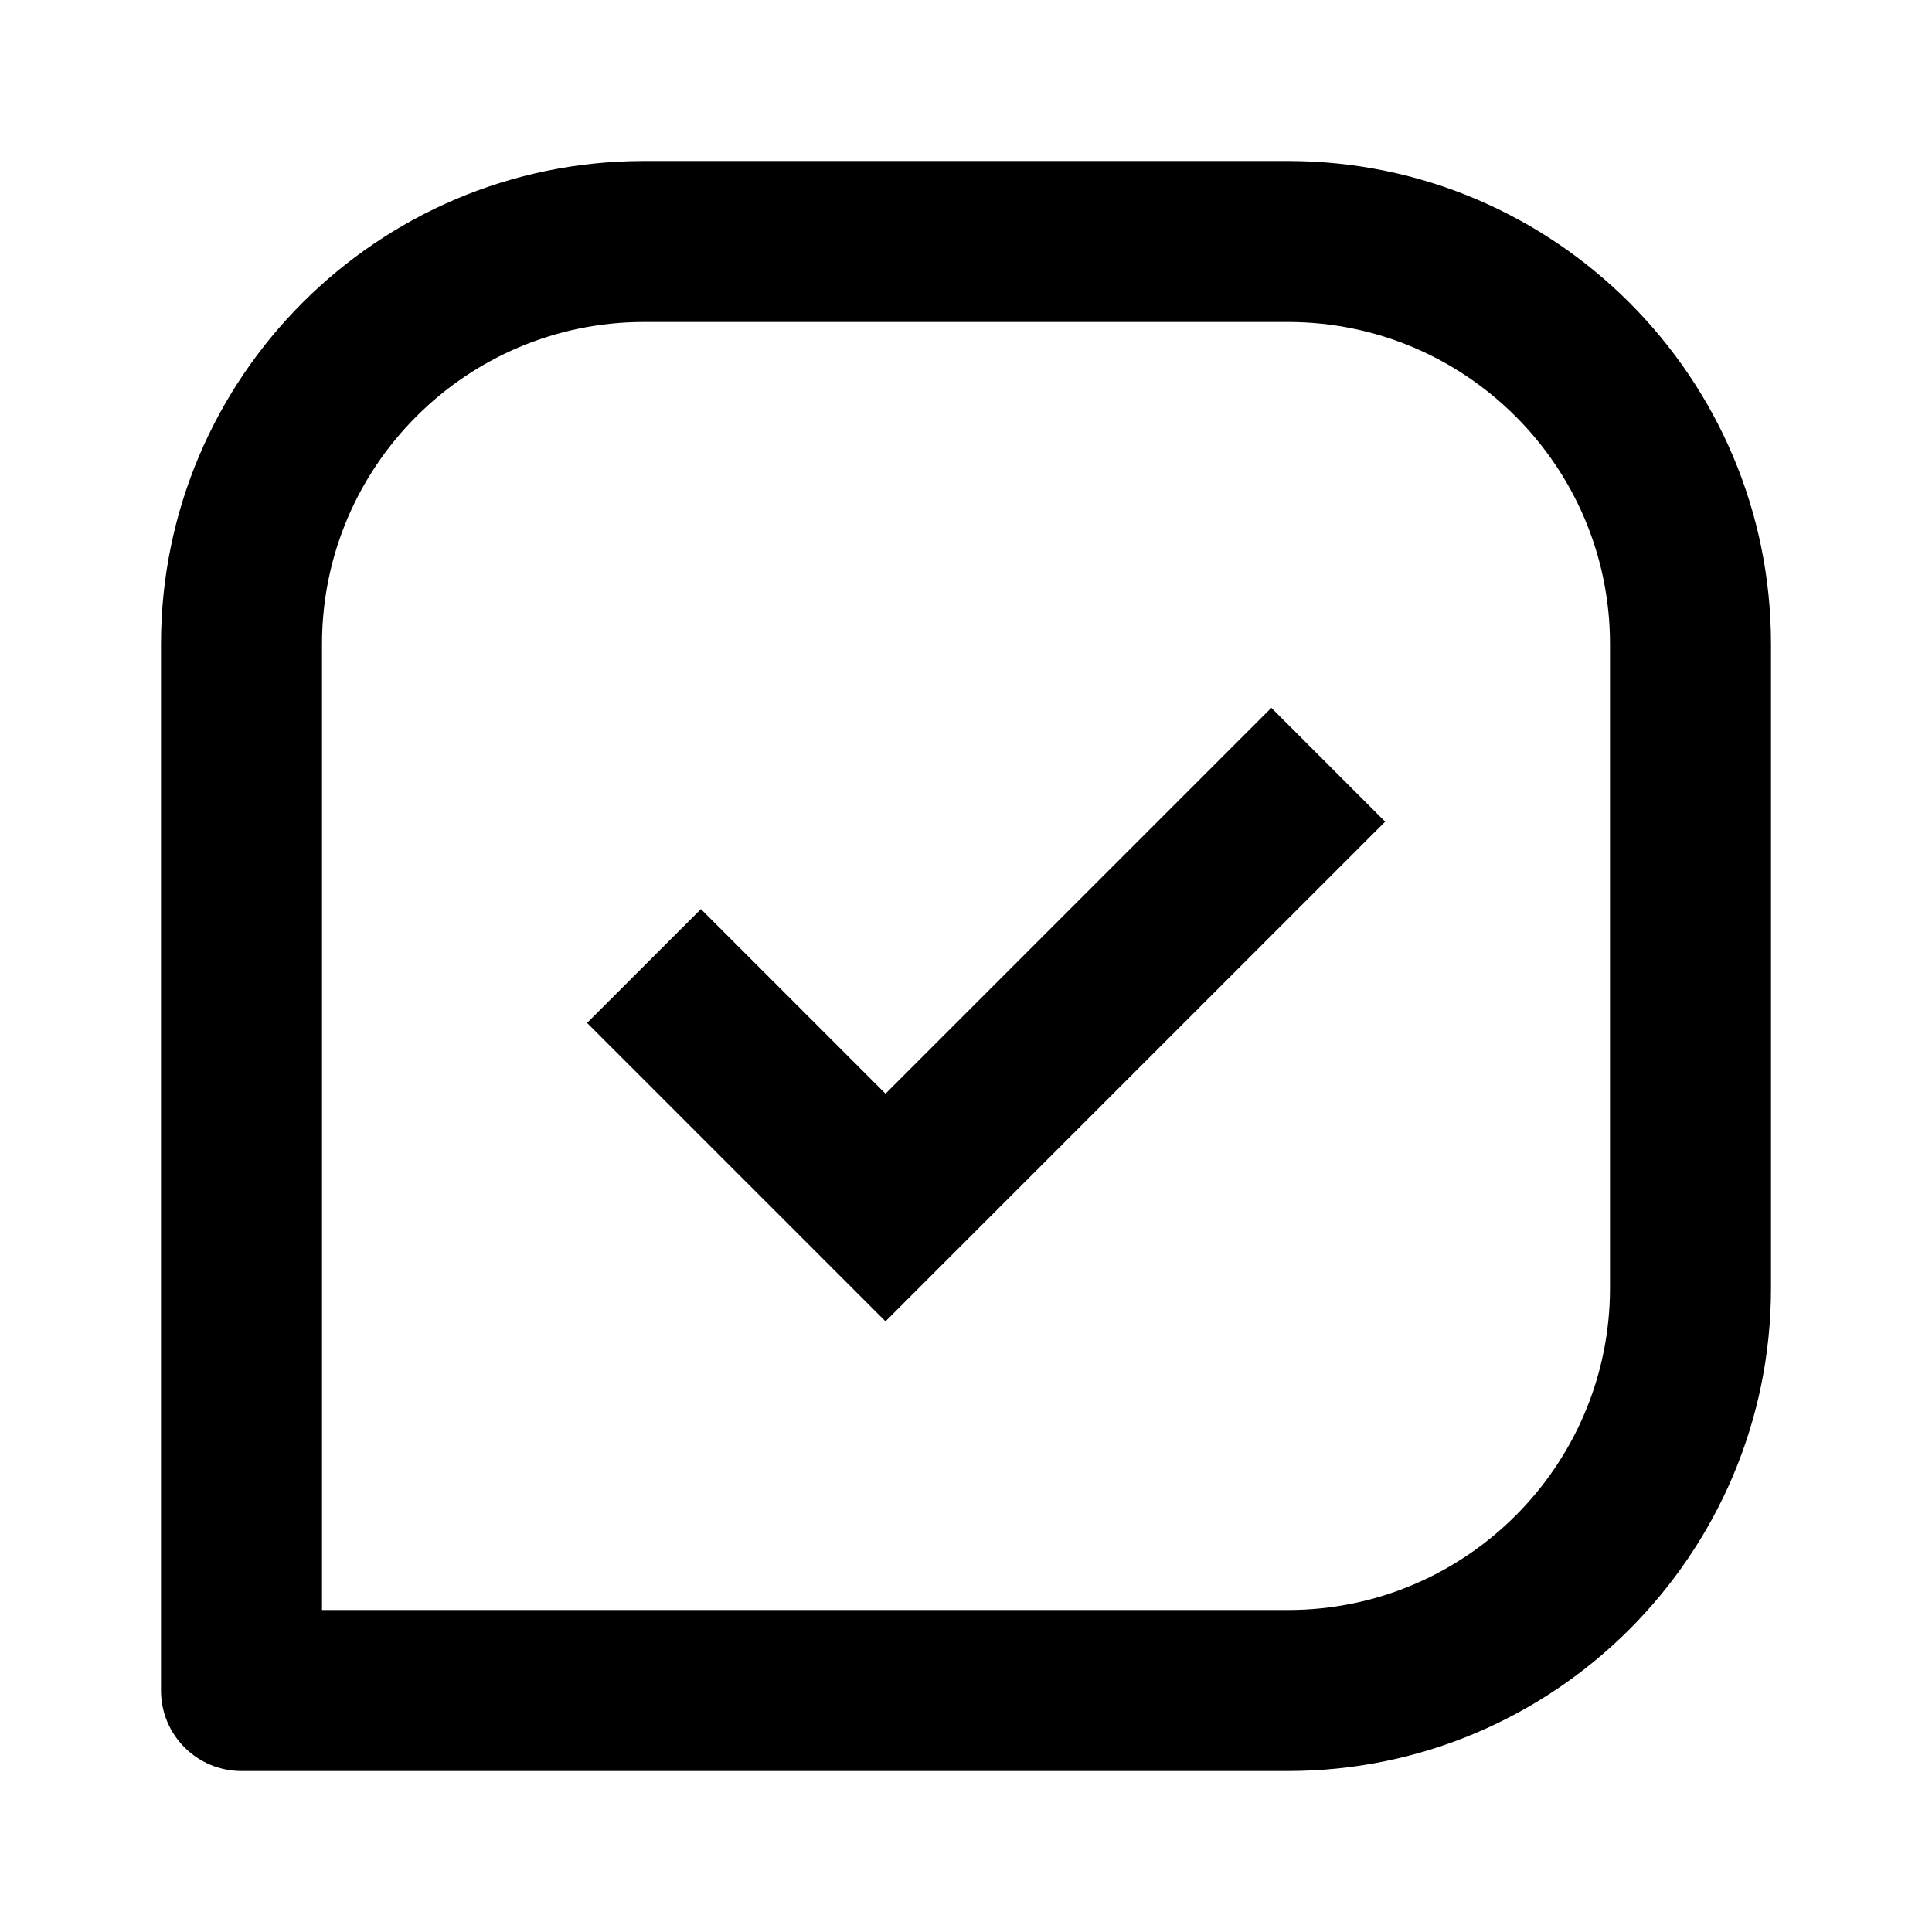 <svg xmlns="http://www.w3.org/2000/svg" width="24" height="24" viewBox="0 0 24 24"><path d="M16,2H8C4.691,2,2,4.691,2,8v13c0,0.553,0.448,1,1,1h13c3.309,0,6-2.691,6-6V8C22,4.691,19.309,2,16,2z M20,16 c0,2.206-1.794,4-4,4H4V8c0-2.206,1.794-4,4-4h8c2.206,0,4,1.794,4,4V16z"/><path d="M11 13.586L8.707 11.293 7.293 12.707 11 16.414 17.207 10.207 15.793 8.793z"/></svg>